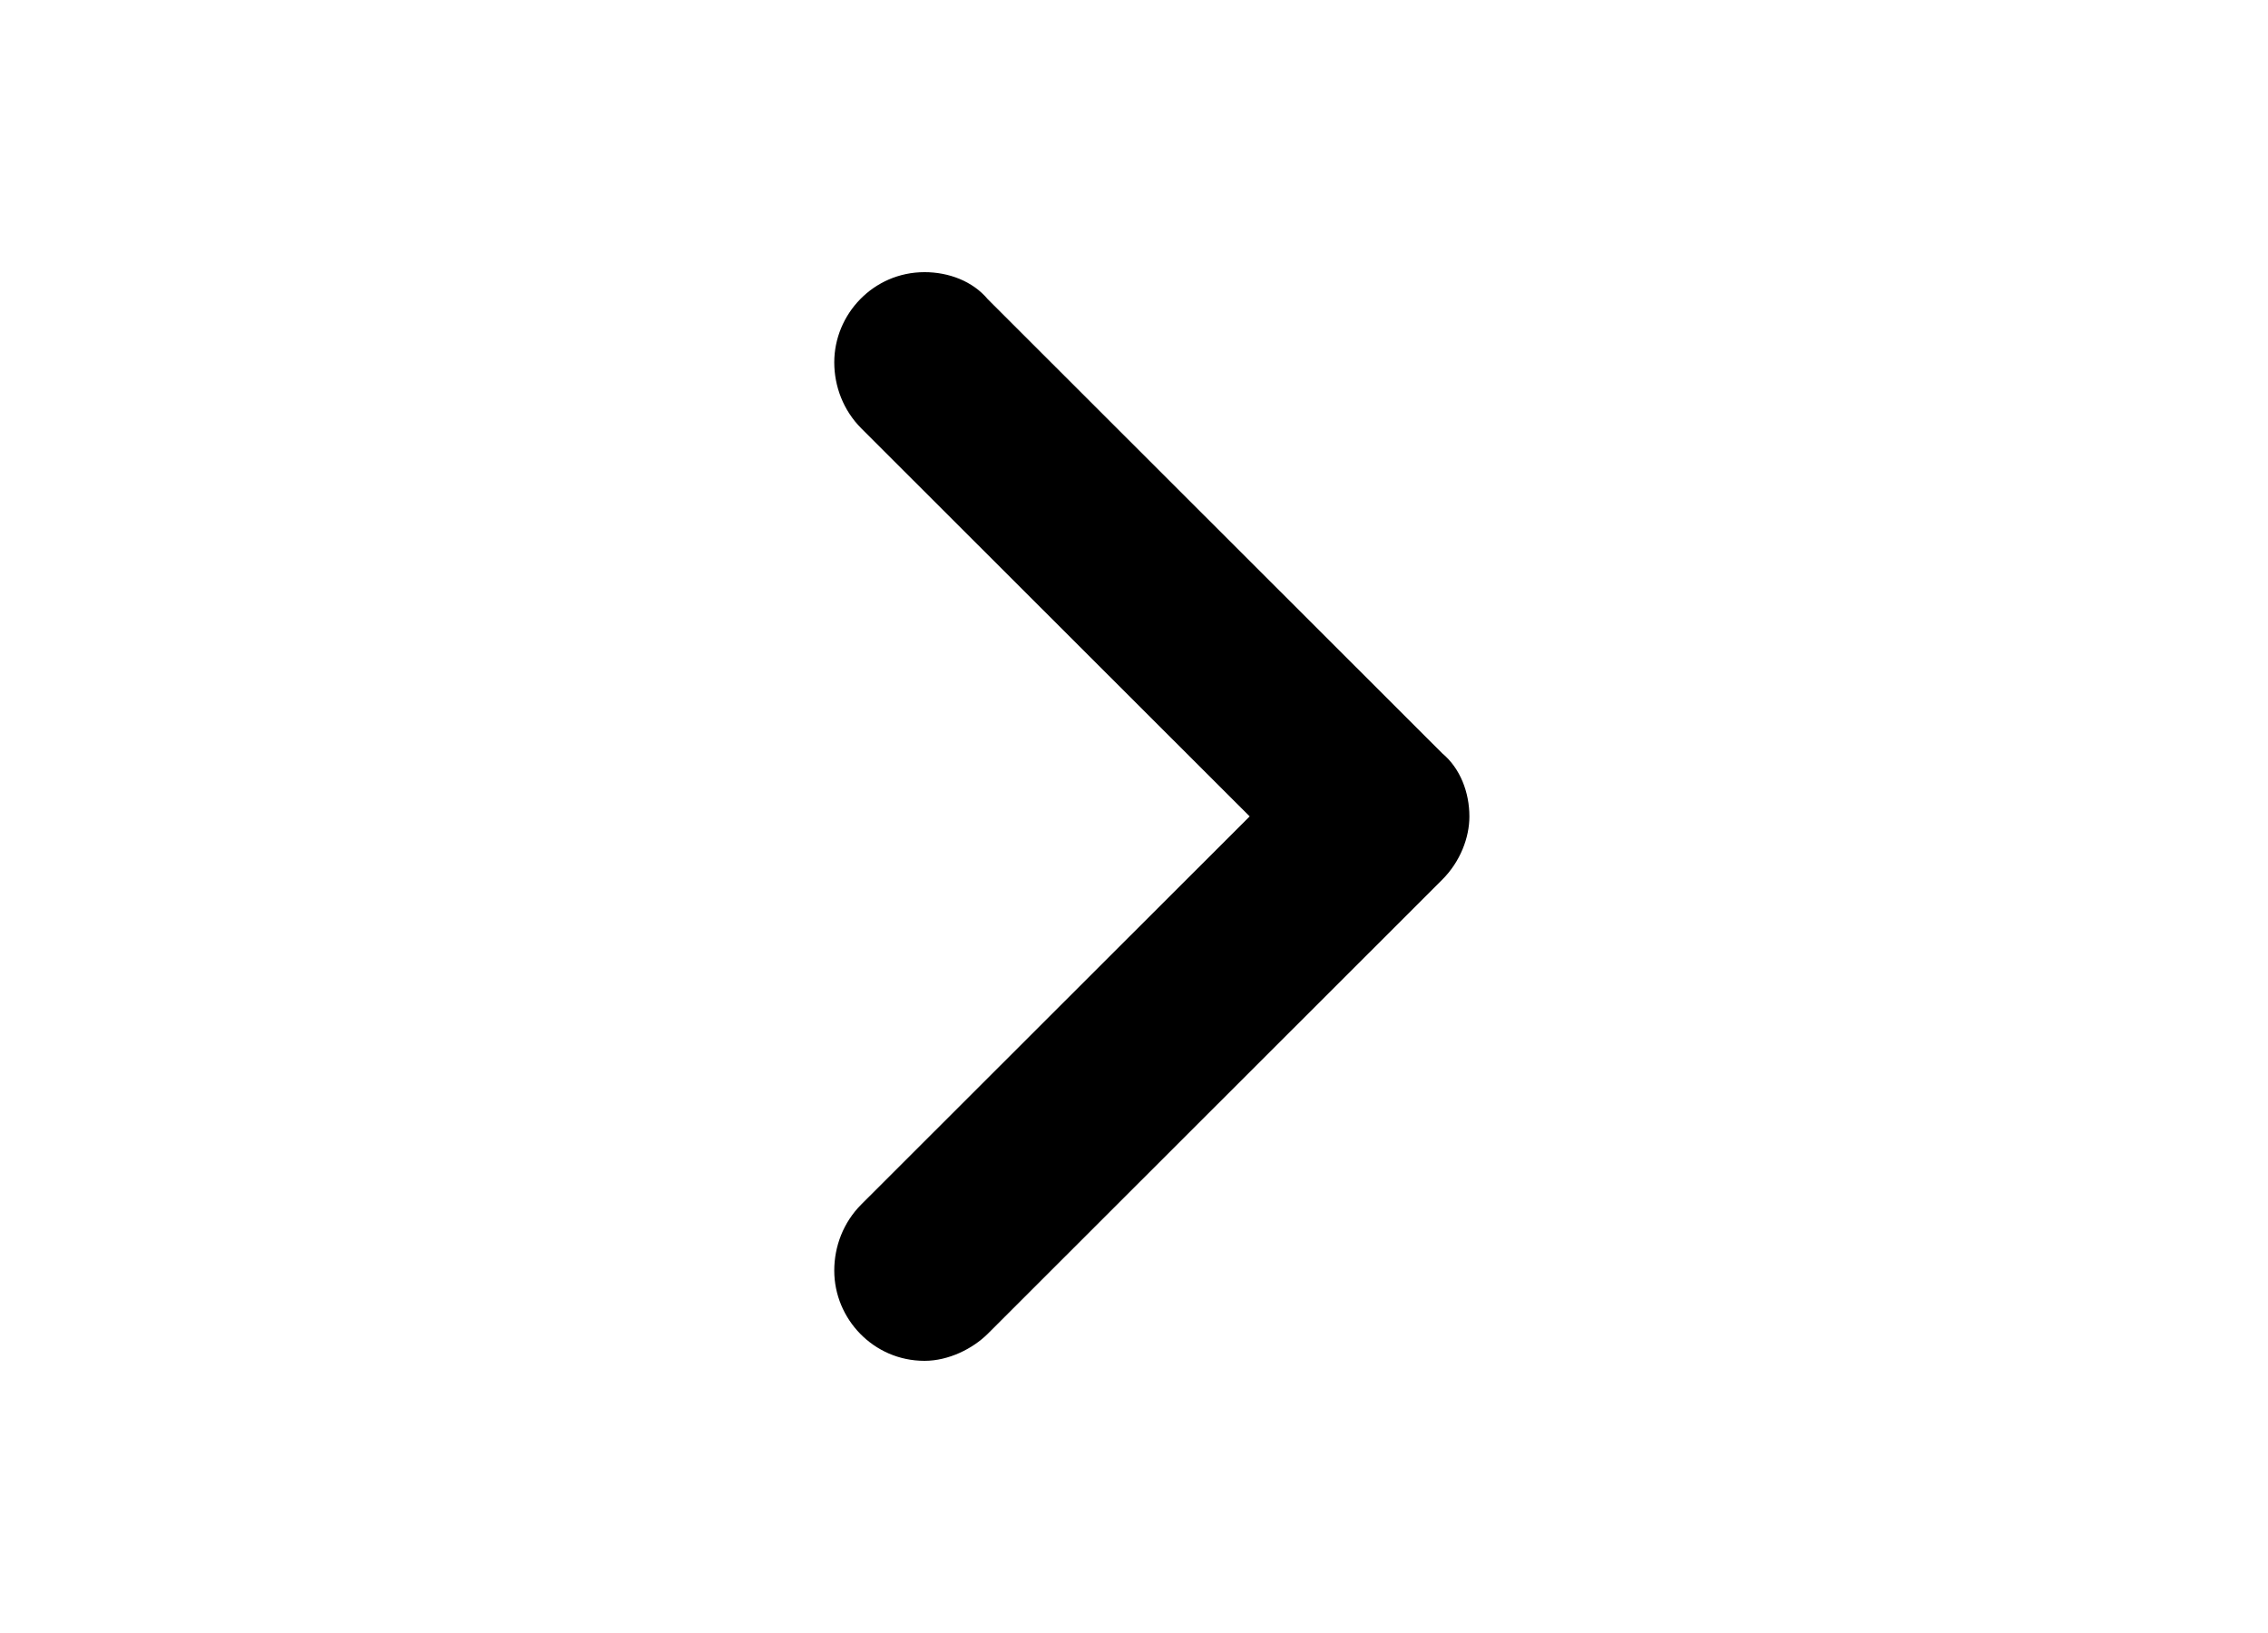 <svg height="18" viewBox="0 0 25 18" width="25" xmlns="http://www.w3.org/2000/svg">
  <path
    d="m9.196 14.006c0 .53.431.994.995.994.265 0 .531-.133.697-.298l5.01-5.006c.199-.199.299-.464.299-.696 0-.265-.1-.53-.299-.696l-5.01-5.006c-.166-.199-.431-.298-.697-.298-.564 0-.995.464-.995.994 0 .265.1.53.299.729l4.28 4.276-4.28 4.276c-.199.199-.299.464-.299.729z"
    fill="black" fill-rule="evenodd" /></svg>
